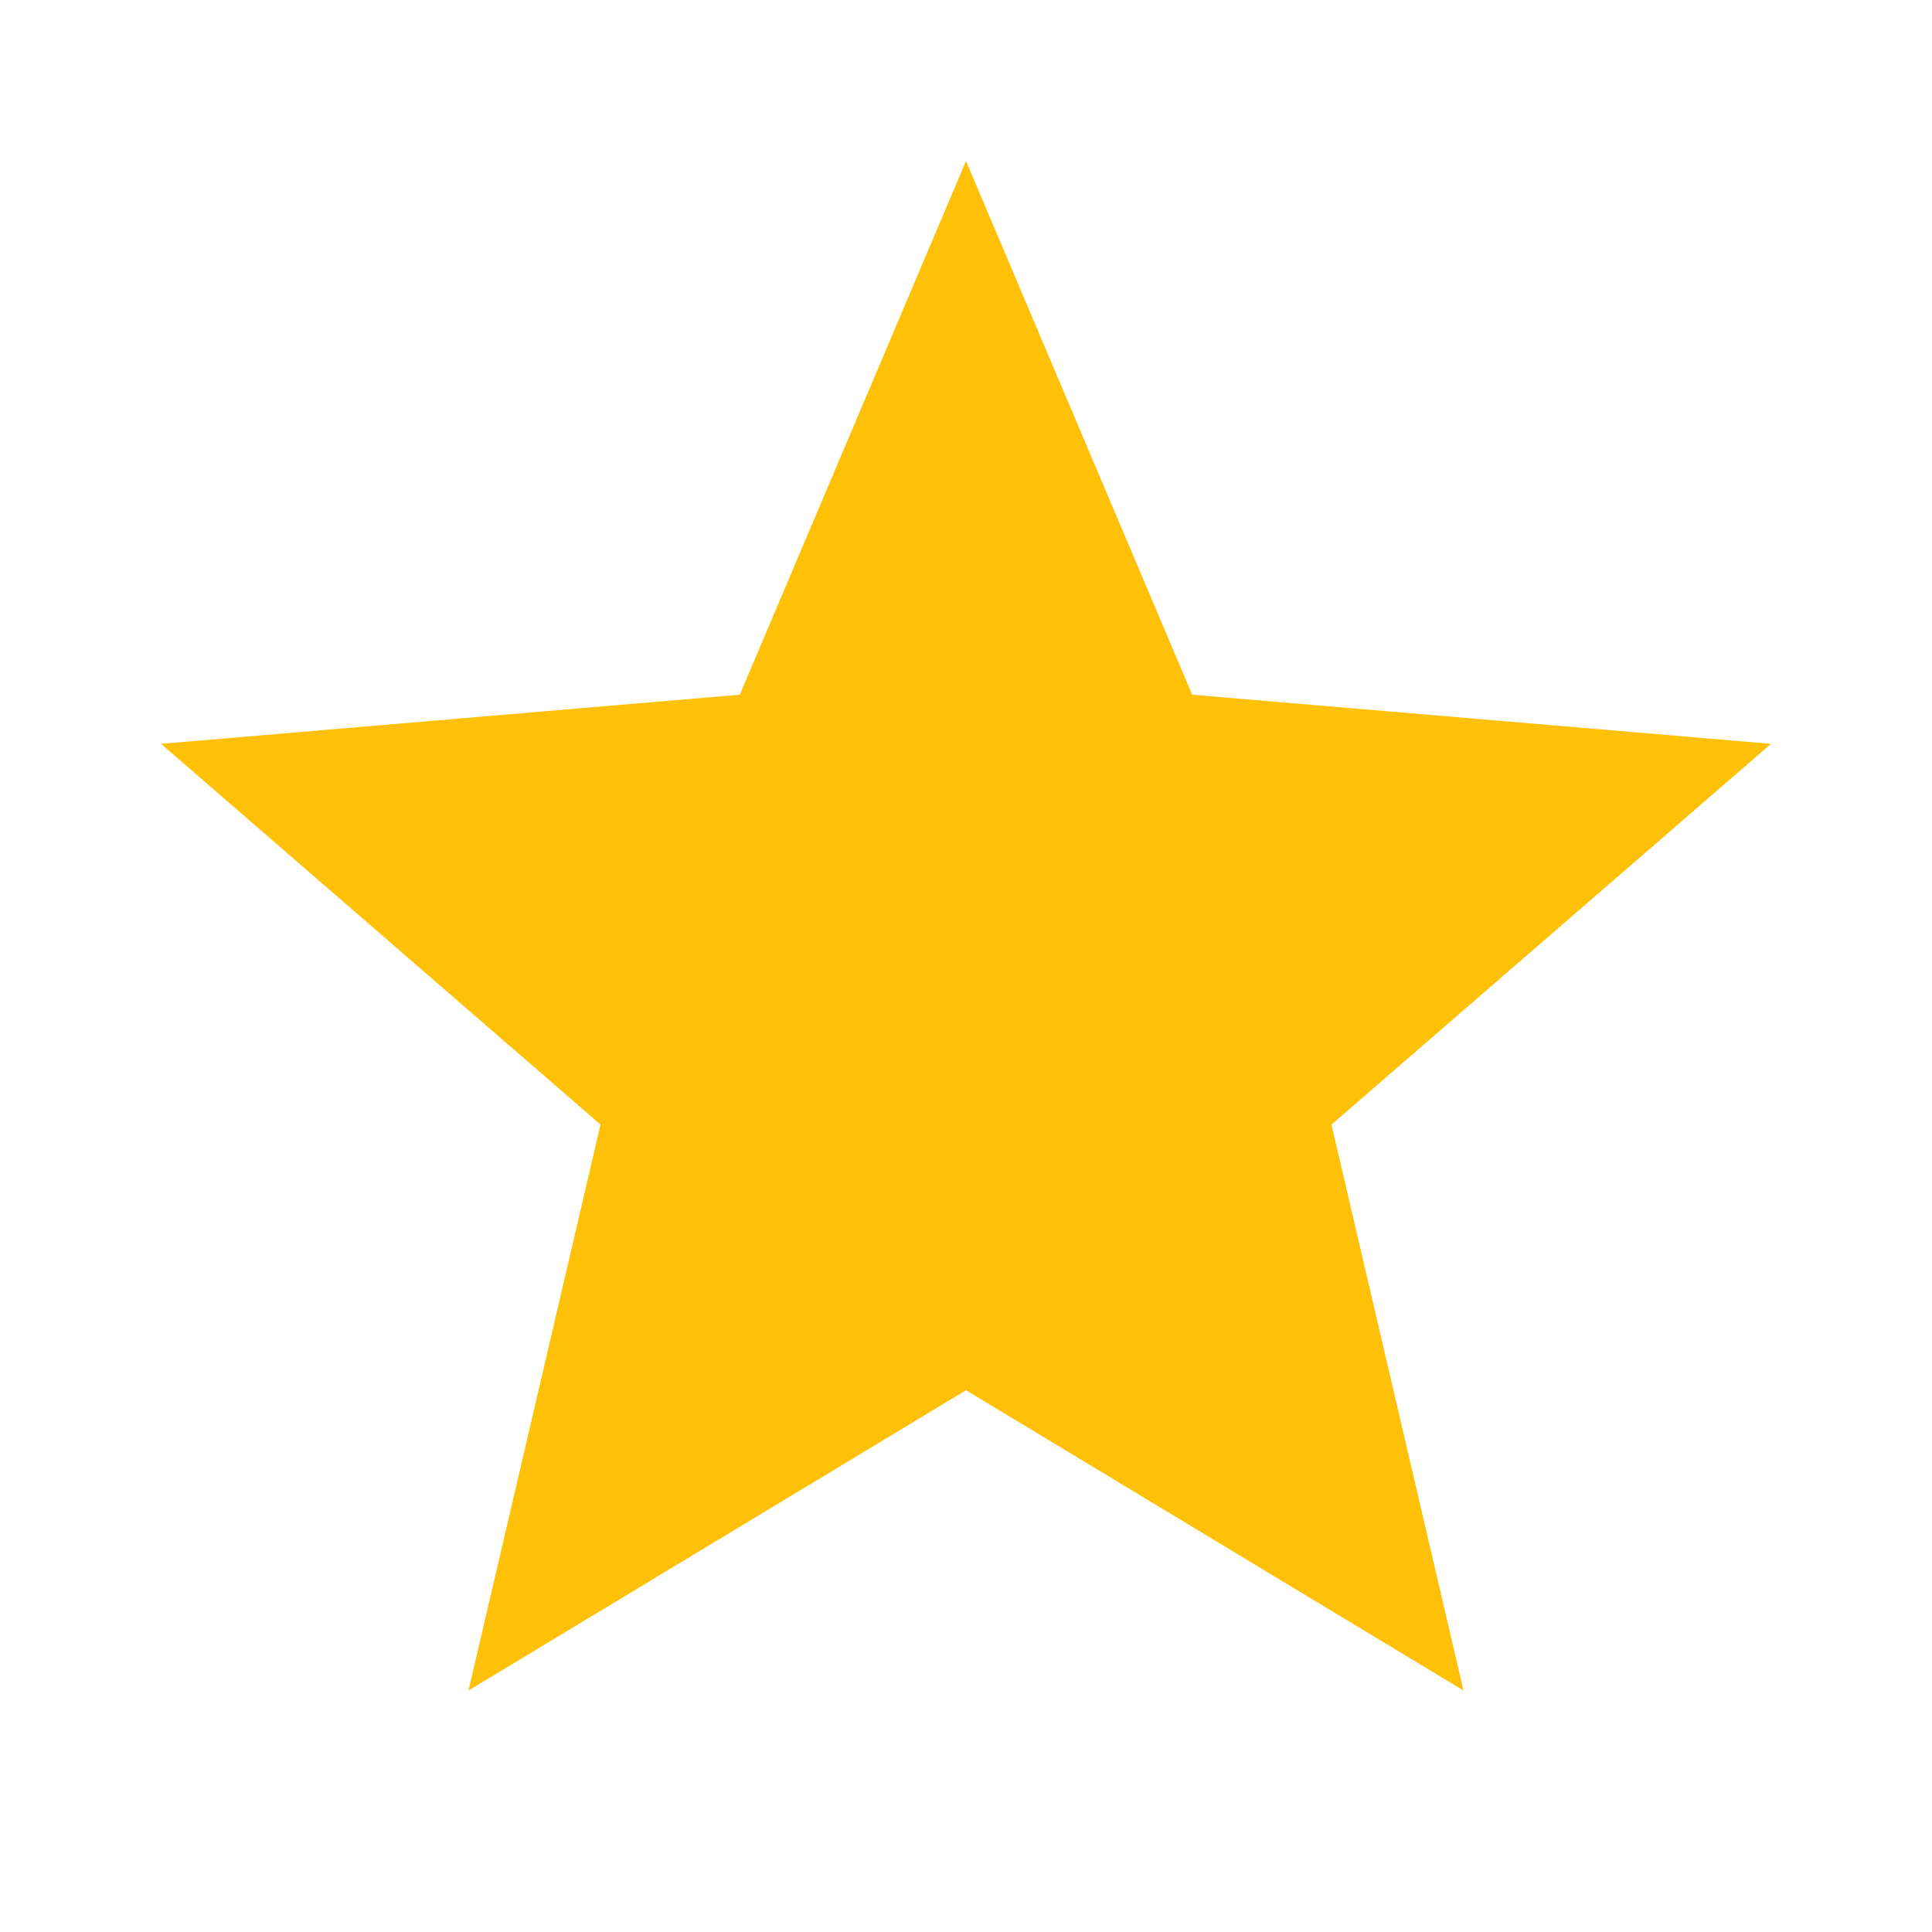 <svg xmlns="http://www.w3.org/2000/svg" viewBox="0 0 24 24" width="100" height="100"><path fill="#ffc107" d="M12 17.27L18.18 21l-1.64-7.03L22 9.24l-7.19-.61L12 2 9.19 8.63 2 9.24l5.46 4.73L5.82 21z"/></svg>